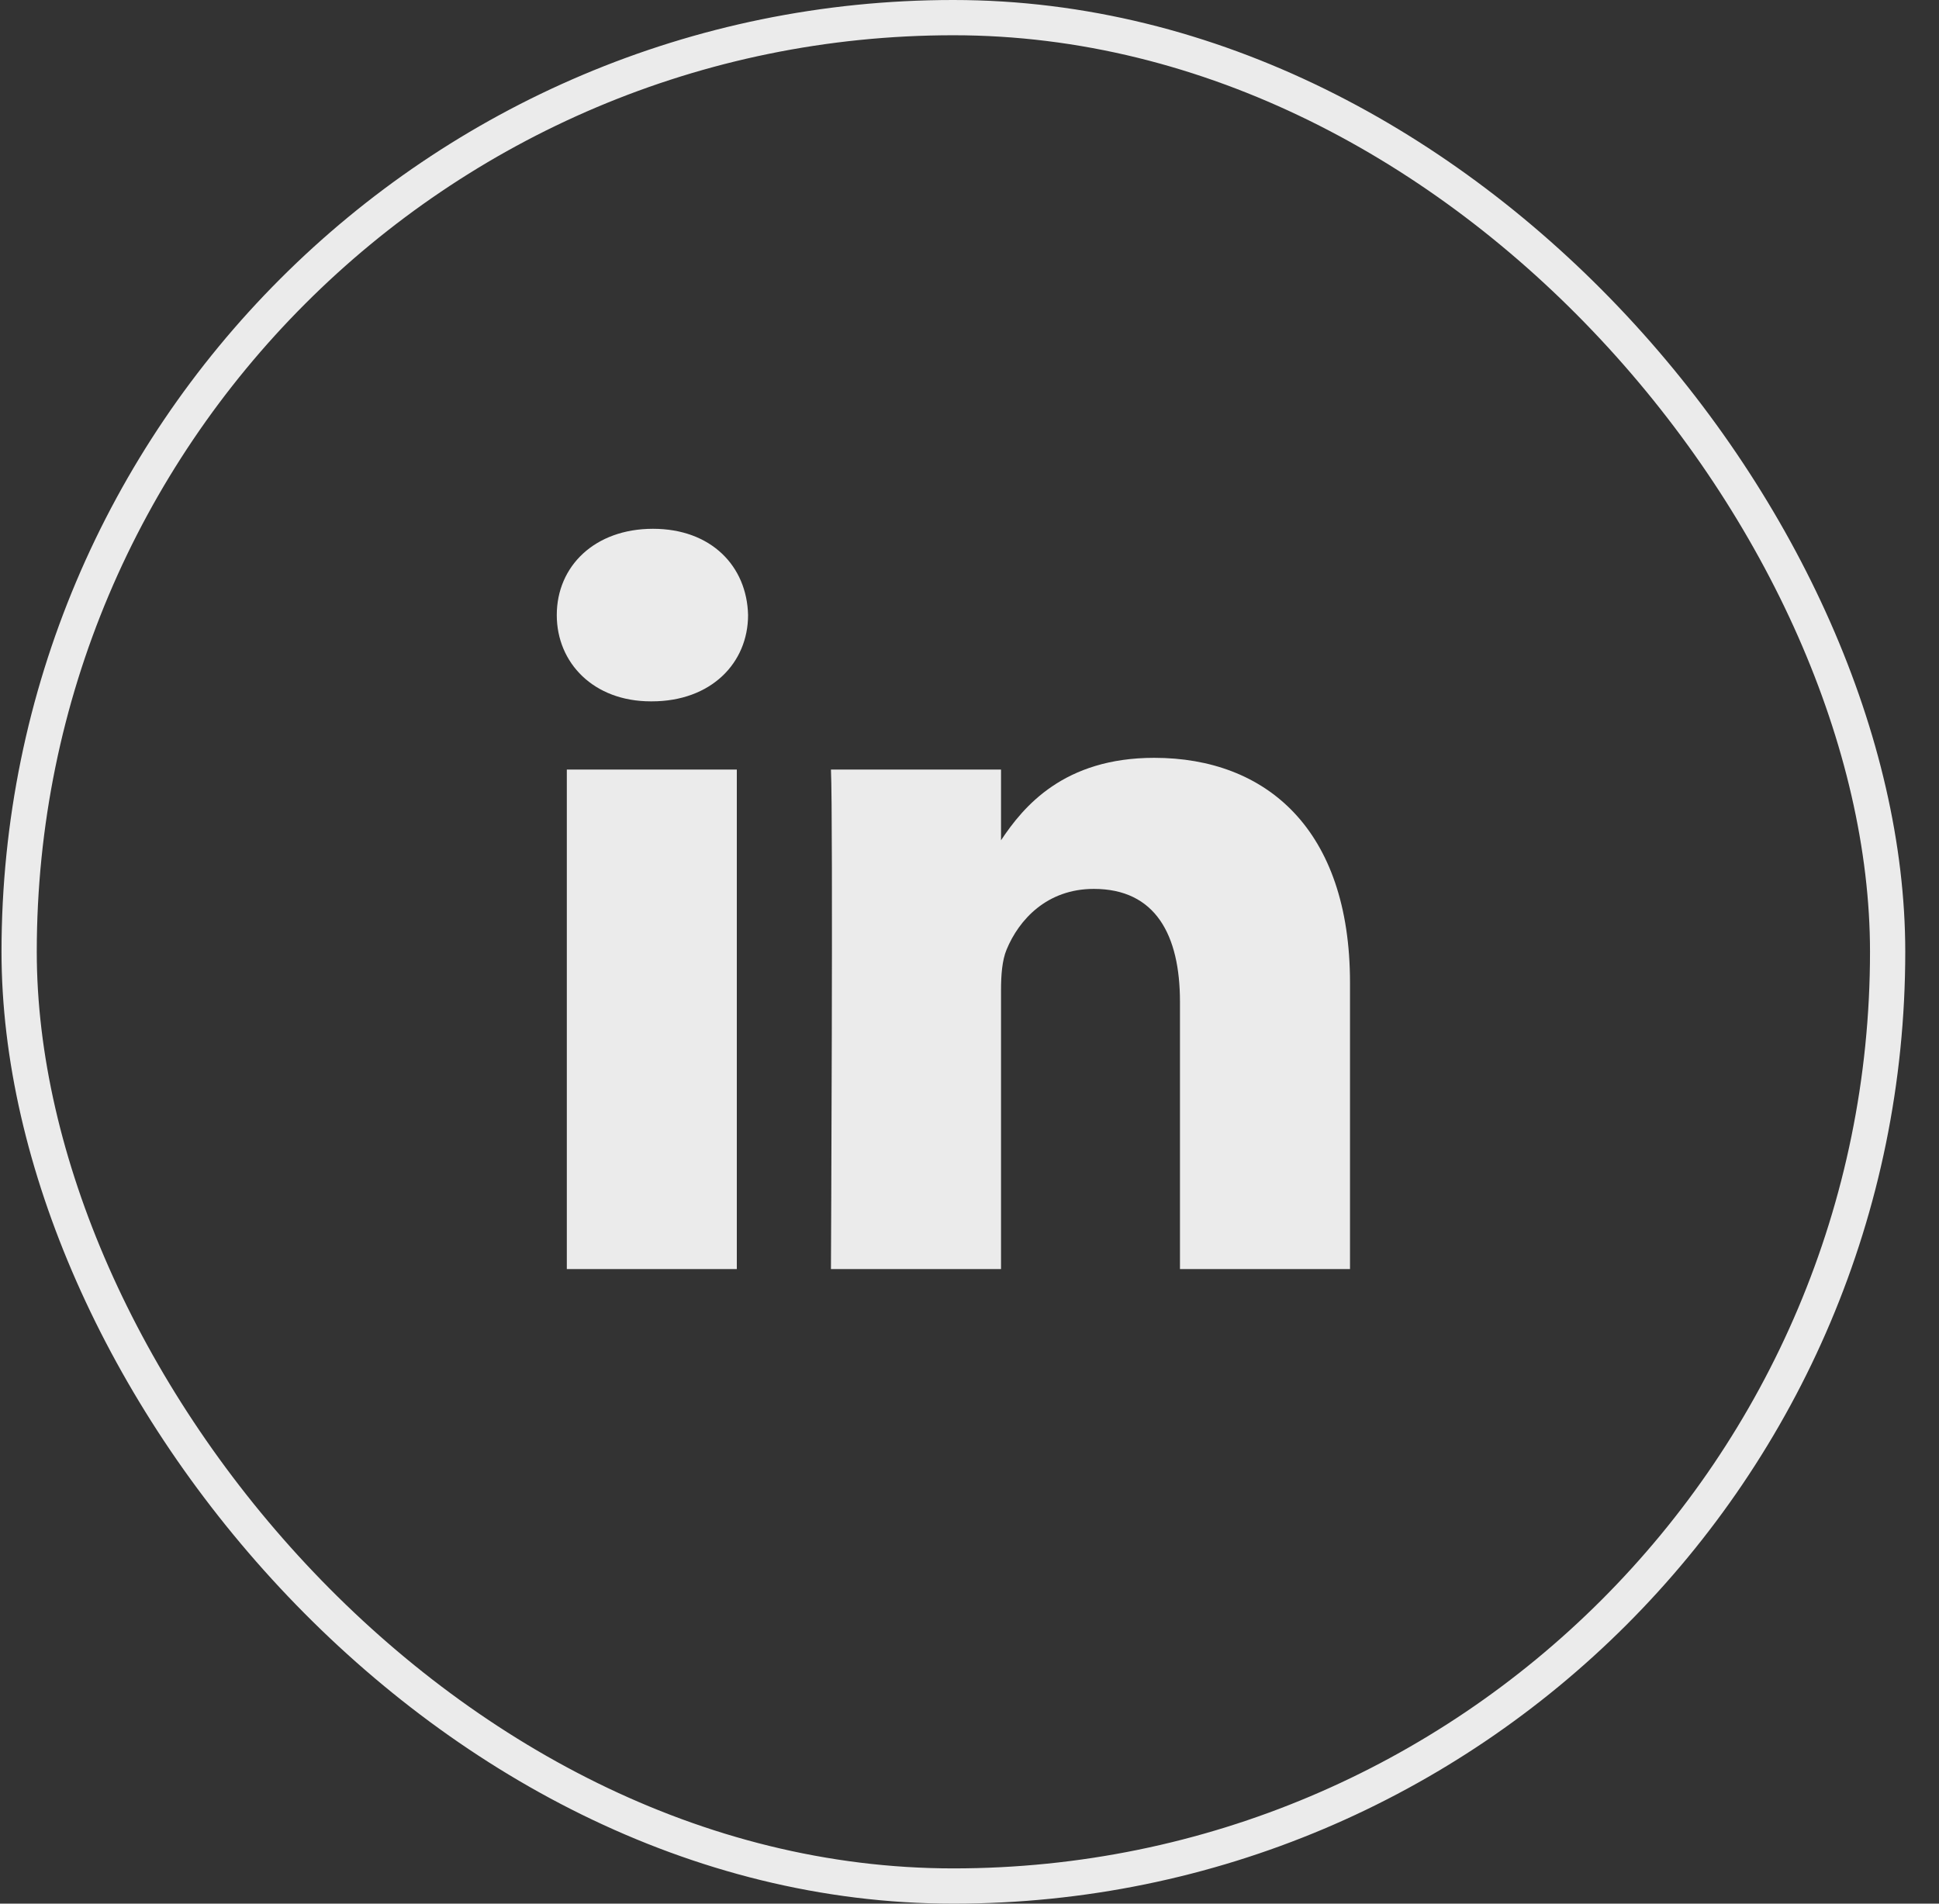 <svg width="55" height="54" viewBox="0 0 55 54" fill="none" xmlns="http://www.w3.org/2000/svg">
<rect x="0" y="0" width="55" height="54" fill="#333333" stroke="none"/>
<rect x="0.543" y="0.5" width="53" height="53" rx="26.5" stroke="#EBEBEB"/>
<path d="M16.078 21.83H20.9V36H16.078V21.83ZM18.522 15C16.871 15 15.793 16.058 15.793 17.447C15.793 18.807 16.84 19.895 18.459 19.895H18.489C20.171 19.895 21.219 18.807 21.219 17.447C21.187 16.058 20.171 15 18.522 15ZM32.74 21.497C30.18 21.497 29.033 22.872 28.394 23.836V21.83H23.57C23.634 23.16 23.57 36 23.57 36H28.394V28.087C28.394 27.663 28.425 27.241 28.552 26.937C28.901 26.091 29.695 25.215 31.026 25.215C32.773 25.215 33.47 26.515 33.47 28.419V36H38.293V27.875C38.293 23.523 35.914 21.497 32.74 21.497Z" fill="#EBEBEB"/>
</svg>
